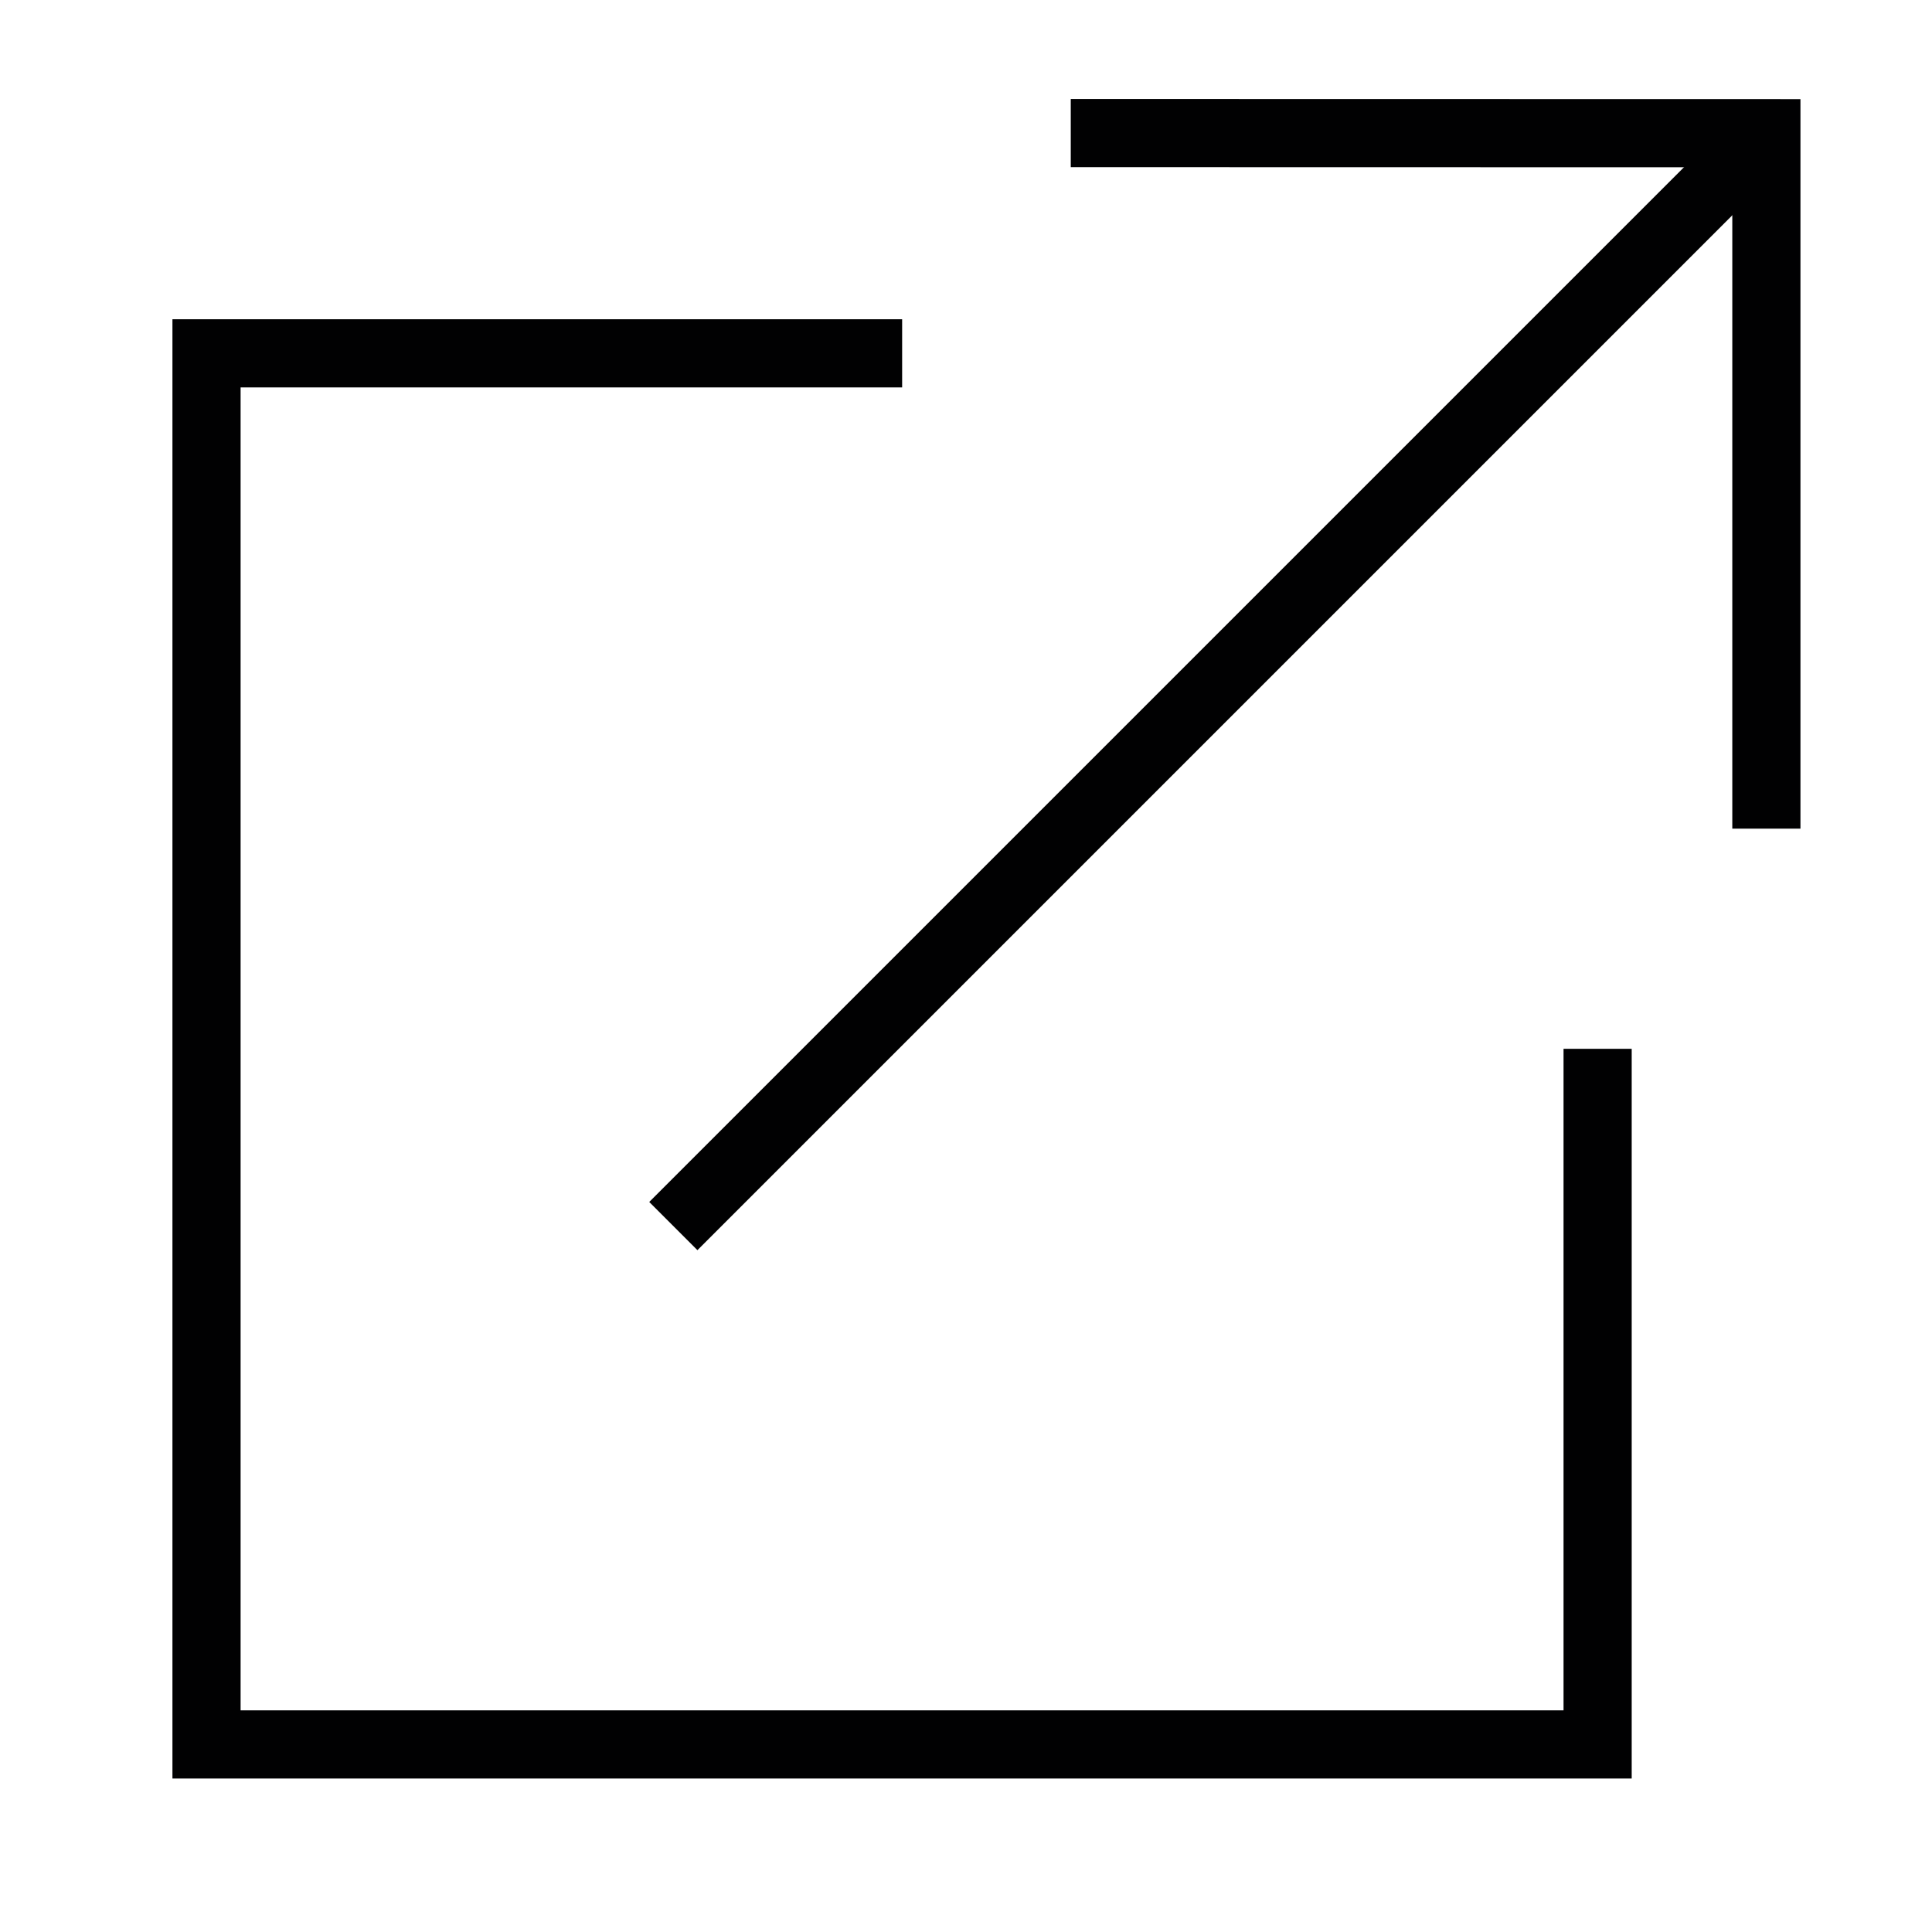 <?xml version="1.0" encoding="UTF-8"?>
<svg id="Ebene_1" data-name="Ebene 1" xmlns="http://www.w3.org/2000/svg" version="1.1" viewBox="0 0 141.73 141.73">
  <defs>
    <style>
      .cls-1 {
        fill: #010102;
        stroke-width: 0px;
      }
    </style>
  </defs>
  <polygon class="cls-1" points="119.7 130.47 12.65 130.47 12.65 23.42 66.18 23.42 66.18 28.42 17.65 28.42 17.65 125.47 114.7 125.47 114.7 76.94 119.7 76.94 119.7 130.47"/>
  <g>
    <polygon class="cls-1" points="132.08 60.79 127.08 60.79 127.08 12.27 78.55 12.26 78.55 7.26 132.08 7.27 132.08 60.79"/>
    <rect class="cls-1" x="32.79" y="47.35" width="113.39" height="5" transform="translate(-9.04 77.88) rotate(-45)"/>
  </g>
</svg>
